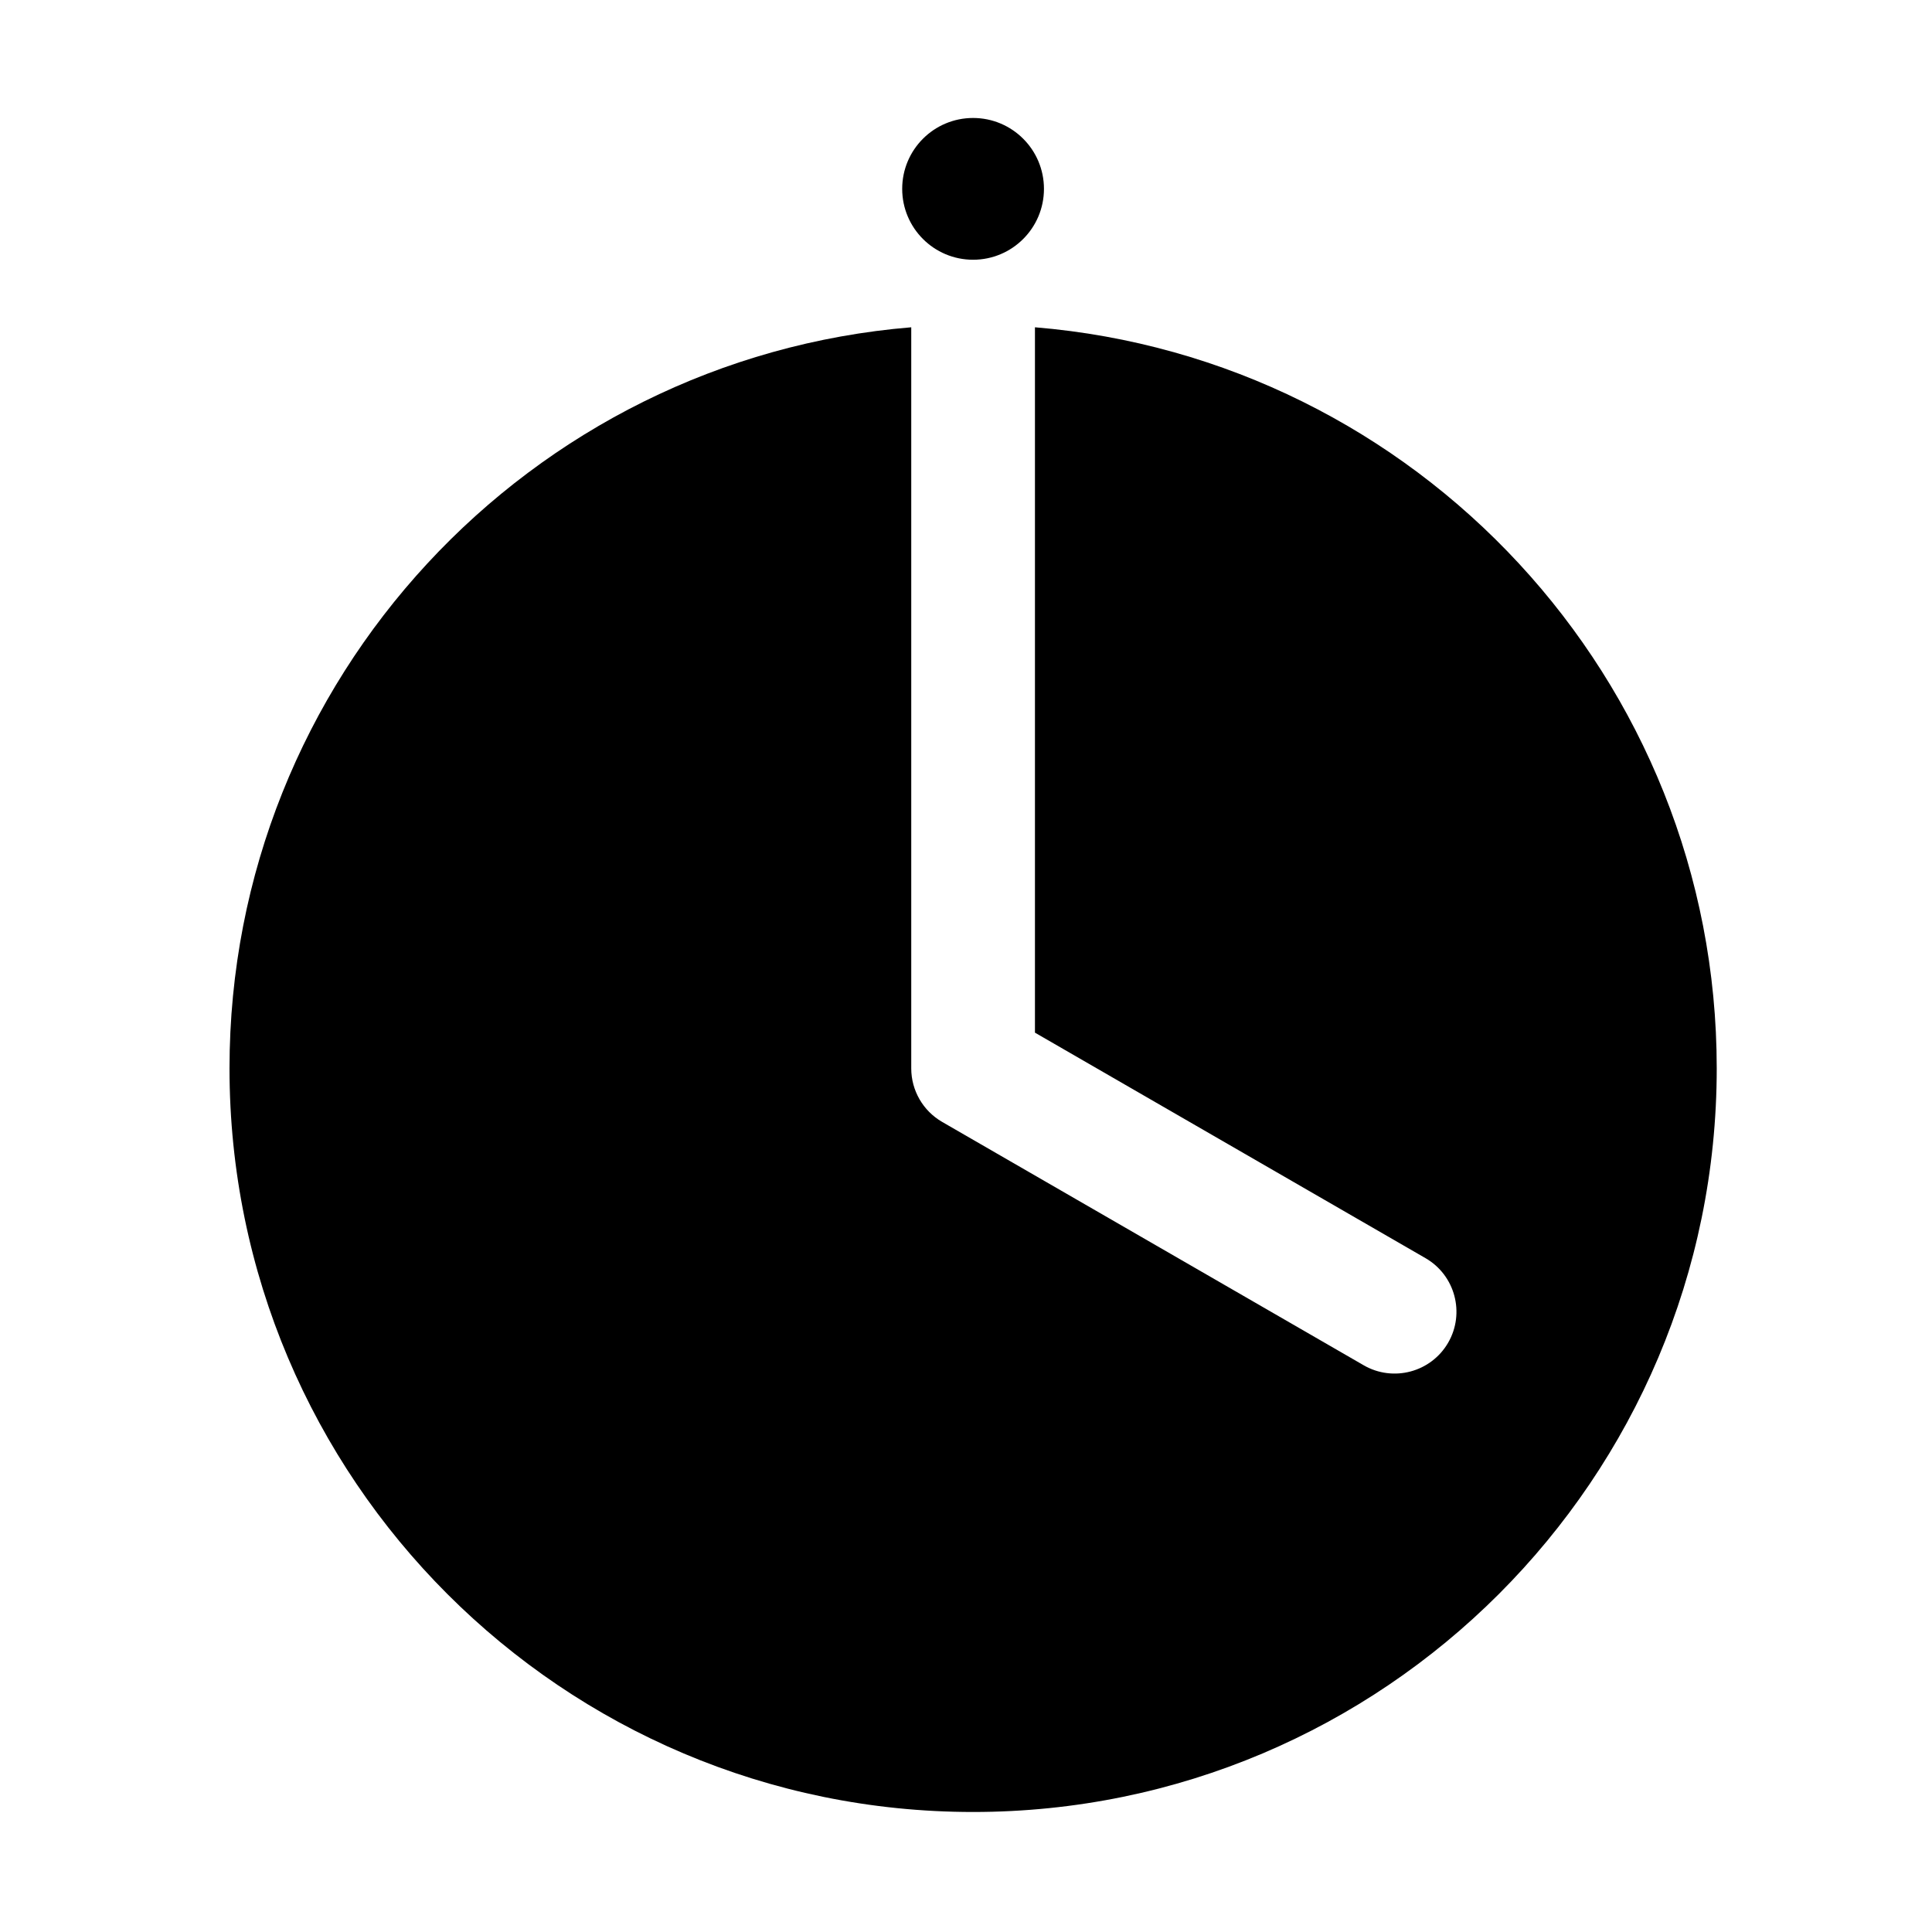 <?xml version="1.0" encoding="UTF-8"?>
<!-- Uploaded to: ICON Repo, www.svgrepo.com, Generator: ICON Repo Mixer Tools -->
<svg fill="#000000" width="800px" height="800px" version="1.1" viewBox="144 144 512 512" xmlns="http://www.w3.org/2000/svg">
 <g fill-rule="evenodd">
  <path d="m420.66 194.05c0 10.375-8.41 18.785-18.785 18.785s-18.785-8.41-18.785-18.785 8.41-18.785 18.785-18.785 18.785 8.41 18.785 18.785"/>
  <path d="m385.49 230.74v196.39c0 5.856 3.121 11.262 8.195 14.191l111.71 64.492c7.832 4.523 17.863 1.836 22.387-5.996 4.519-7.832 1.832-17.863-6-22.387l-103.51-59.766v-186.93c101.1 8.336 180.68 93.145 180.68 196.39 0 108.77-88.301 197.07-197.07 197.07-108.76 0-197.06-88.301-197.06-197.07 0-103.25 79.578-188.06 180.68-196.39z"/>
 </g>
</svg>